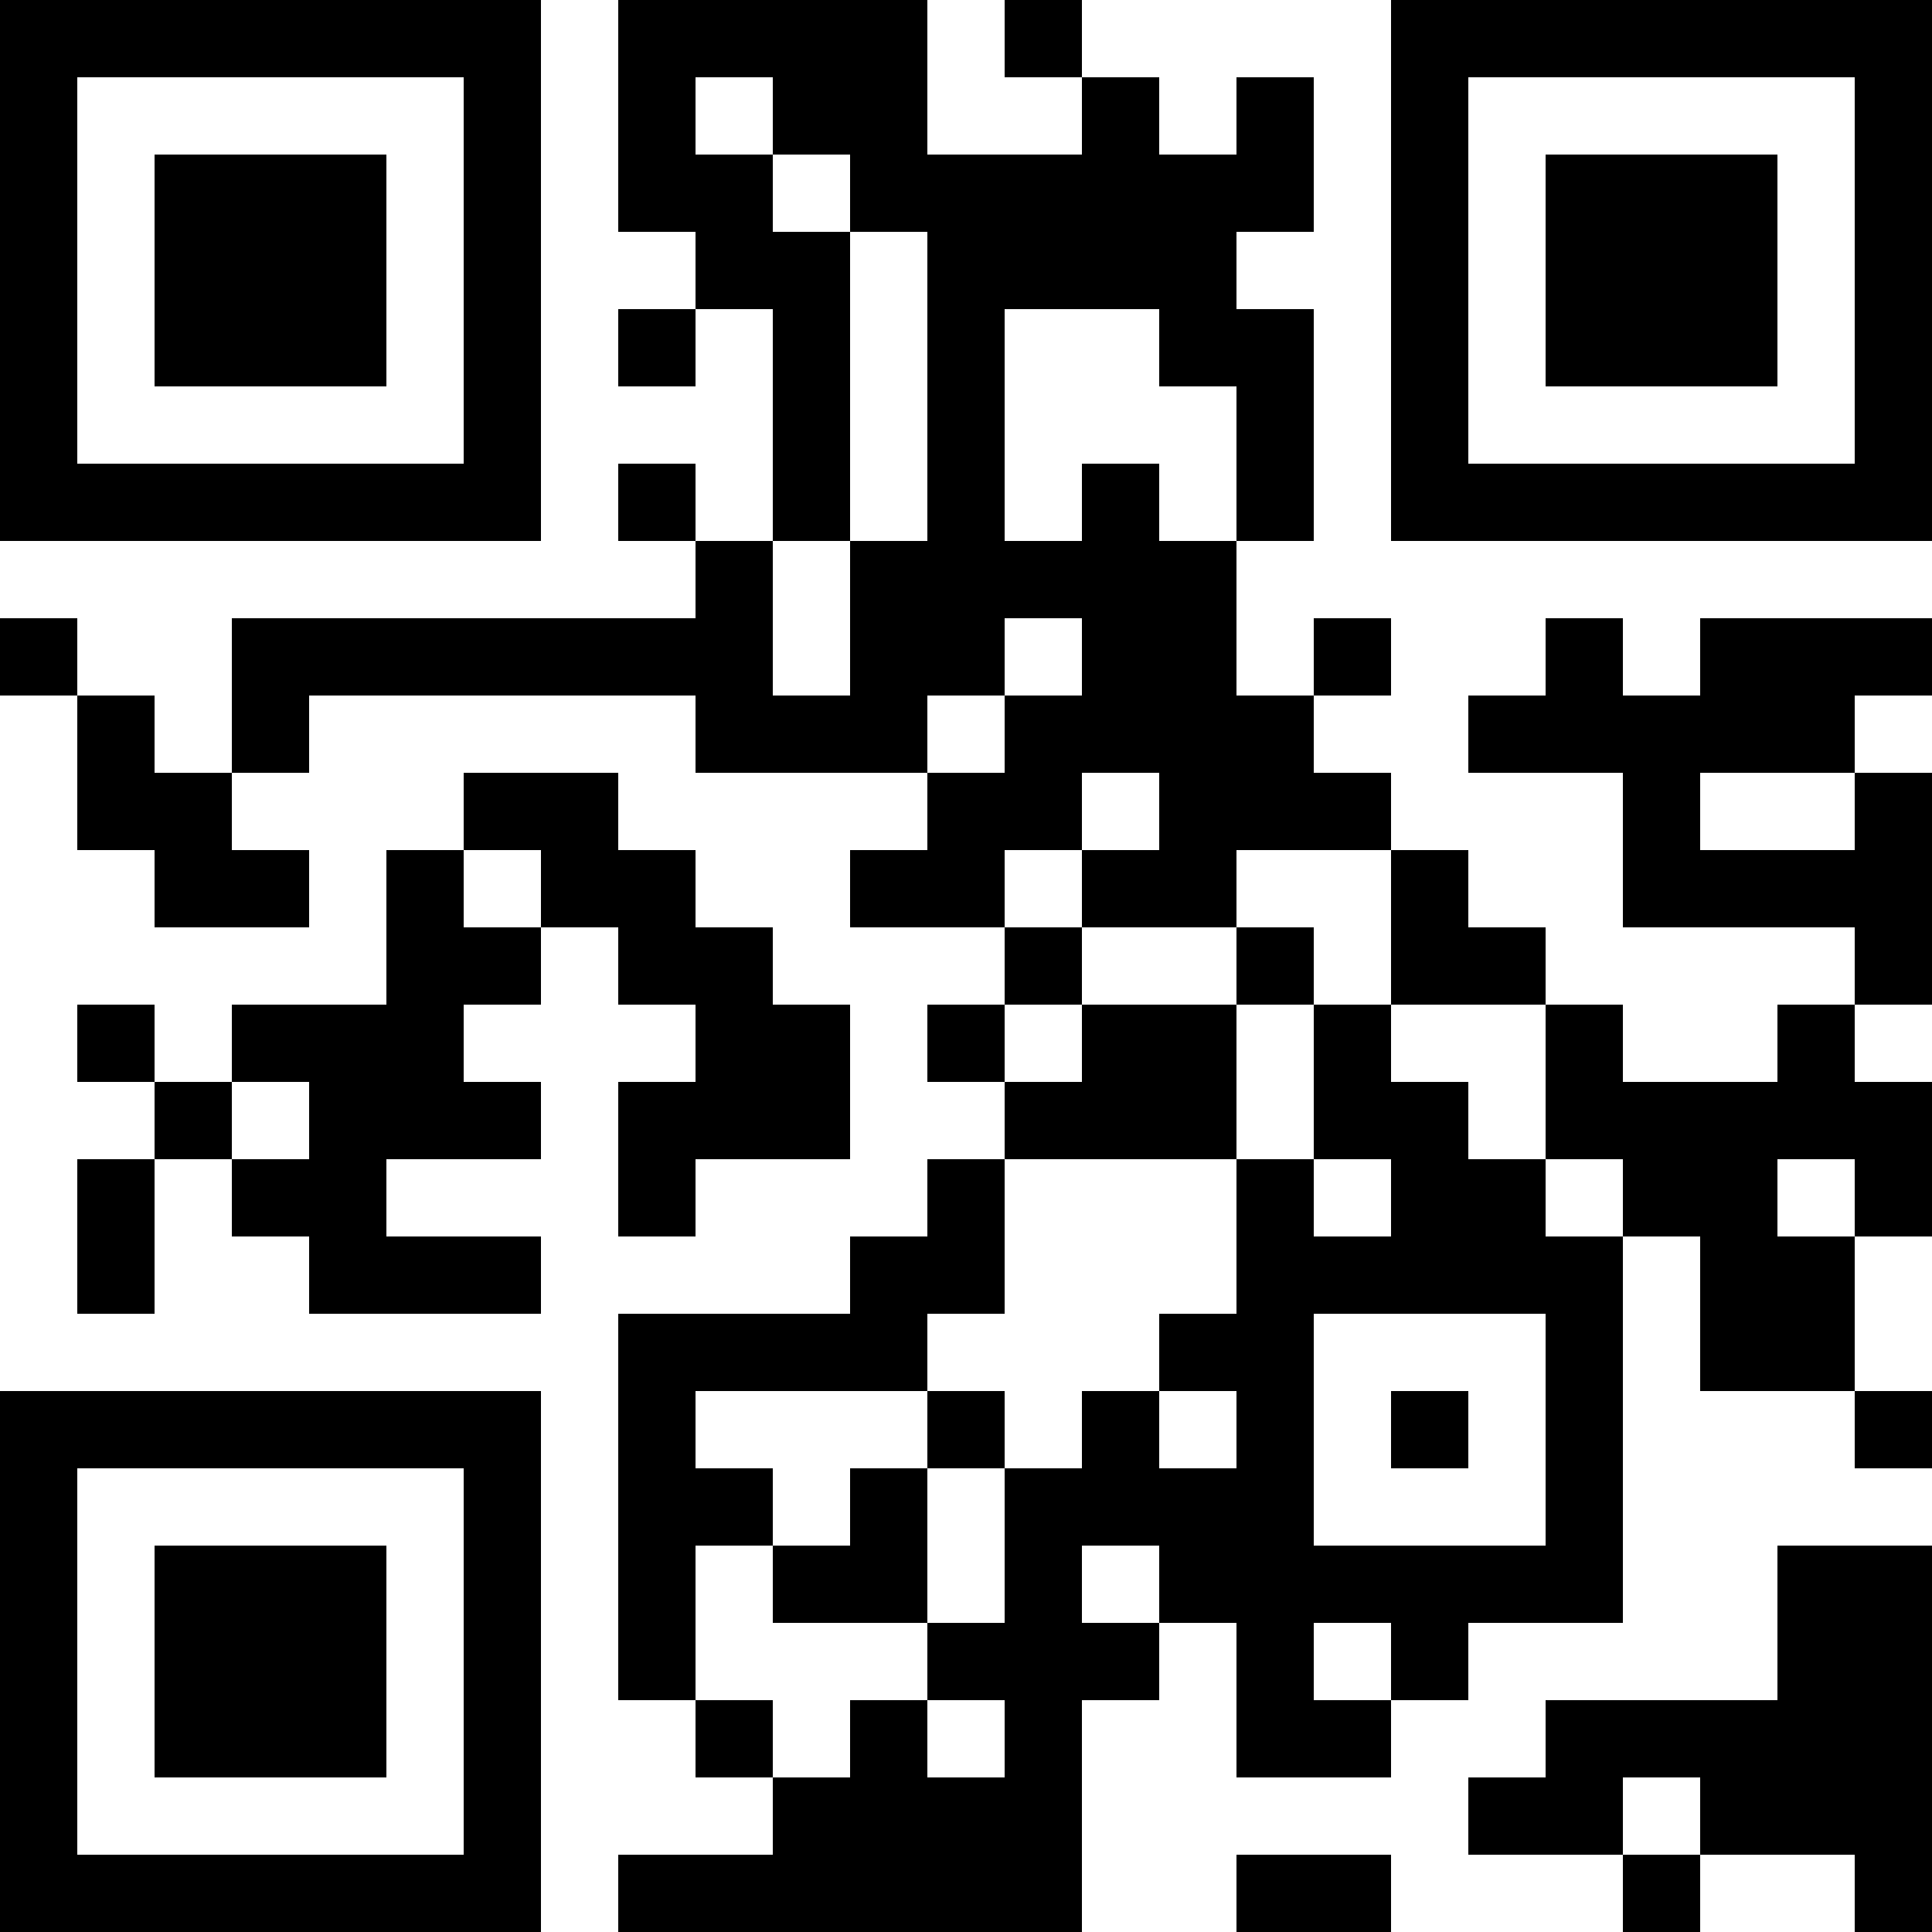 <?xml version="1.0" encoding="utf-8"?>
<!-- Generator: Adobe Illustrator 25.0.1, SVG Export Plug-In . SVG Version: 6.00 Build 0)  -->
<svg version="1.1" id="レイヤー_2" xmlns="http://www.w3.org/2000/svg" xmlns:xlink="http://www.w3.org/1999/xlink" x="0px"
	 y="0px" viewBox="0 0 100 100" style="enable-background:new 0 0 100 100;" xml:space="preserve">
<g>
	<path d="M0,14v14h14h14V14V0H14H0V14L0,14z M24,14v10H14H4V14V4h10h10V14L24,14z"/>
	<path d="M32,6v6h2h2v2v2h-2h-2v2v2h2h2v-2v-2h2h2v6v6h-2h-2v-2v-2h-2h-2v2v2h2h2v2v2H24H12v4v4h-2H8v-2v-2H6H4v-2v-2H2H0v2v2h2h2v4
		v4h2h2v2v2h4h4v-2v-2h-2h-2v-2v-2h2h2v-2v-2h10h10v2v2h6h6v2v2h-2h-2v2v2h4h4v2v2h-2h-2v2v2h2h2v2v2h-2h-2v2v2h-2h-2v2v2h-6h-6v10
		v10h2h2v2v2h2h2v2v2h-4h-4v2v2h12h12v-6v-6h2h2v-2v-2h2h2v4v4h4h4v-2v-2h2h2v-2v-2h4h4V74V64h2h2v4v4h4h4v2v2h2h2v-2v-2h-2h-2v-4
		v-4h2h2v-4v-4h-2h-2v-2v-2h2h2v-6v-6h-2h-2v-2v-2h2h2v-2v-2h-6h-6v2v2h-2h-2v-2v-2h-2h-2v2v2h-2h-2v2v2h4h4v4v4h6h6v2v2h-2h-2v2v2
		h-4h-4v-2v-2h-2h-2v-2v-2h-2h-2v-2v-2h-2h-2v-2v-2h-2h-2v-2v-2h2h2v-2v-2h-2h-2v2v2h-2h-2v-4v-4h2h2v-6v-6h-2h-2v-2v-2h2h2V8V4h-2
		h-2v2v2h-2h-2V6V4h-2h-2V2V0h-2h-2v2v2h2h2v2v2h-4h-4V4V0h-8h-8V6L32,6z M40,6v2h2h2v2v2h2h2v8v8h-2h-2v4v4h-2h-2v-4v-4h2h2v-8v-8
		h-2h-2v-2V8h-2h-2V6V4h2h2V6L40,6z M60,18v2h2h2v4v4h-2h-2v-2v-2h-2h-2v2v2h-2h-2v-6v-6h4h4V18L60,18z M56,34v2h-2h-2v2v2h-2h-2v-2
		v-2h2h2v-2v-2h2h2V34L56,34z M60,42v2h-2h-2v2v2h4h4v-2v-2h4h4v4v4h4h4v4v4h2h2v2v2h-2h-2v-2v-2h-2h-2v-2v-2h-2h-2v-2v-2h-2h-2v4v4
		h2h2v2v2h-2h-2v-2v-2h-2h-2v4v4h-2h-2v2v2h2h2v2v2h-2h-2v-2v-2h-2h-2v2v2h-2h-2v4v4h-2h-2v2v2h2h2v2v2h-2h-2v-2v-2h-2h-2v2v2h-2h-2
		v-2v-2h-2h-2v-4v-4h2h2v-2v-2h-2h-2v-2v-2h6h6v-2v-2h2h2v-4v-4h6h6v-4v-4h-4h-4v2v2h-2h-2v-2v-2h2h2v-2v-2h-2h-2v-2v-2h2h2v-2v-2h2
		h2V42L60,42z M96,42v2h-4h-4v-2v-2h4h4V42L96,42z M96,62v2h-2h-2v-2v-2h2h2V62L96,62z M80,74v6h-6h-6v-6v-6h6h6V74L80,74z M60,82v2
		h-2h-2v-2v-2h2h2V82L60,82z M72,86v2h-2h-2v-2v-2h2h2V86L72,86z"/>
	<path d="M72,14v14h14h14V14V0H86H72V14L72,14z M96,14v10H86H76V14V4h10h10V14L96,14z"/>
	<path d="M24,42v2h-2h-2v4v4h-4h-4v2v2h-2H8v-2v-2H6H4v2v2h2h2v2v2H6H4v4v4h2h2v-4v-4h2h2v2v2h2h2v2v2h6h6v-2v-2h-4h-4v-2v-2h4h4v-2
		v-2h-2h-2v-2v-2h2h2v-2v-2h2h2v2v2h2h2v2v2h-2h-2v4v4h2h2v-2v-2h4h4v-4v-4h-2h-2v-2v-2h-2h-2v-2v-2h-2h-2v-2v-2h-4h-4V42L24,42z
		 M28,46v2h-2h-2v-2v-2h2h2V46L28,46z M16,58v2h-2h-2v-2v-2h2h2V58L16,58z"/>
	<path d="M0,86v14h14h14V86V72H14H0V86L0,86z M24,86v10H14H4V86V76h10h10V86L24,86z"/>
	<path d="M92,84v4h-6h-6v2v2h-2h-2v2v2h4h4v2v2h2h2v-2v-2h4h4v2v2h2h2V90V80h-4h-4V84L92,84z M88,94v2h-2h-2v-2v-2h2h2V94L88,94z"/>
	<polygon points="64,98 64,100 68,100 72,100 72,98 72,96 68,96 64,96 64,98 	"/>
	<polygon points="8,14 8,20 14,20 20,20 20,14 20,8 14,8 8,8 8,14 	"/>
	<polygon points="64,50 64,52 66,52 68,52 68,50 68,48 66,48 64,48 64,50 	"/>
	<polygon points="48,74 48,76 46,76 44,76 44,78 44,80 42,80 40,80 40,82 40,84 44,84 48,84 48,80 48,76 50,76 52,76 52,74 52,72 
		50,72 48,72 48,74 	"/>
	<polygon points="72,74 72,76 74,76 76,76 76,74 76,72 74,72 72,72 72,74 	"/>
	<polygon points="80,14 80,20 86,20 92,20 92,14 92,8 86,8 80,8 80,14 	"/>
	<polygon points="8,86 8,92 14,92 20,92 20,86 20,80 14,80 8,80 8,86 	"/>
</g>
</svg>
